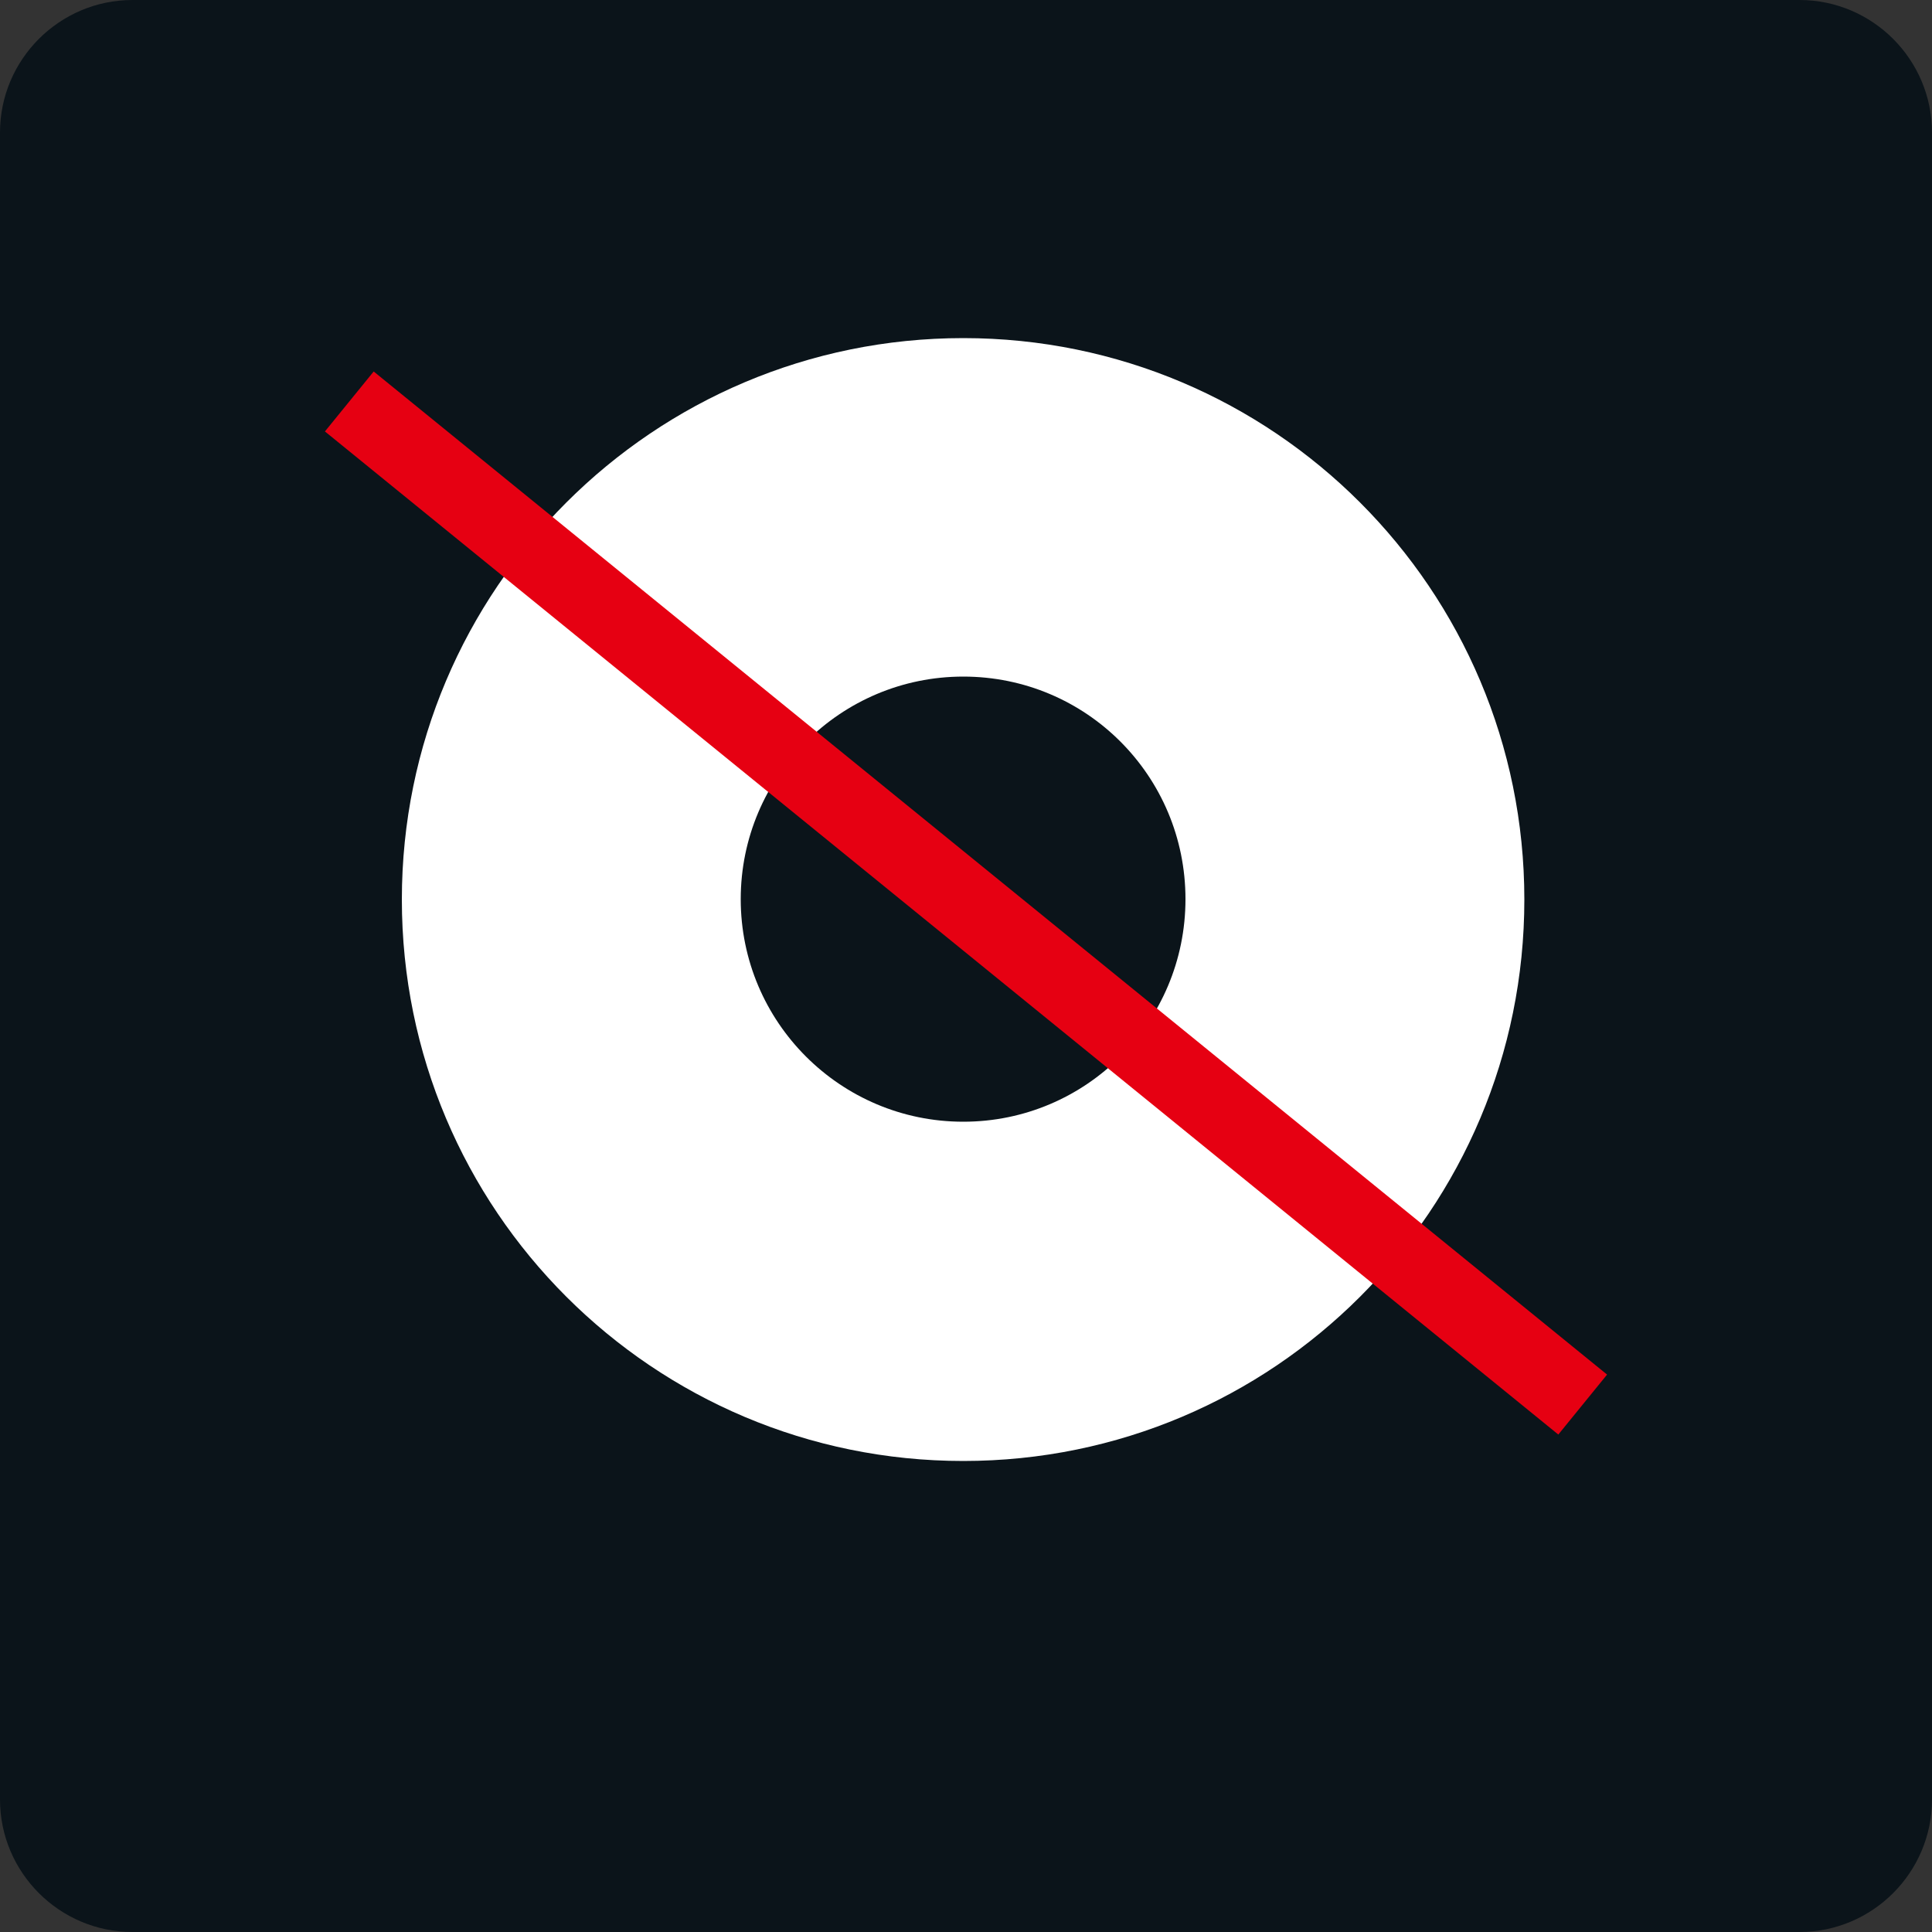 <?xml version="1.0" encoding="UTF-8"?>
<svg id="word_x2F_icon" xmlns="http://www.w3.org/2000/svg" viewBox="0 0 50 50">
  <rect x="0" y="0" width="50" height="50" fill="#333333" stroke="none"/>
  <defs>
    <style>
      .cls-1 {
        fill: #fff;
      }

      .cls-2 {
        fill: none;
        stroke: #e60012;
        stroke-miterlimit: 10;
        stroke-width: 2px;
      }

      .cls-3 {
        fill: #0b141a;
      }
    </style>
  </defs>
  <path class="cls-3" d="M3.43,0h43.14c1.89,0,3.43,1.54,3.43,3.43v43.14c0,1.89-1.54,3.43-3.43,3.43H3.43c-1.89,0-3.43-1.54-3.43-3.43V3.43C0,1.54,1.54,0,3.43,0Z"/>
  <g>
    <path class="cls-1" d="M24.93,8.75c-8.02,0-14.53,6.5-14.53,14.53s6.5,14.53,14.53,14.53,14.52-6.5,14.52-14.53-6.5-14.53-14.52-14.53ZM24.93,29.03c-3.18,0-5.76-2.58-5.76-5.76s2.58-5.76,5.76-5.76,5.75,2.57,5.75,5.76-2.58,5.76-5.75,5.76Z"/>
    <line class="cls-2" x1="9.04" y1="10.39" x2="40.96" y2="36.35"/>
  </g>
</svg>
